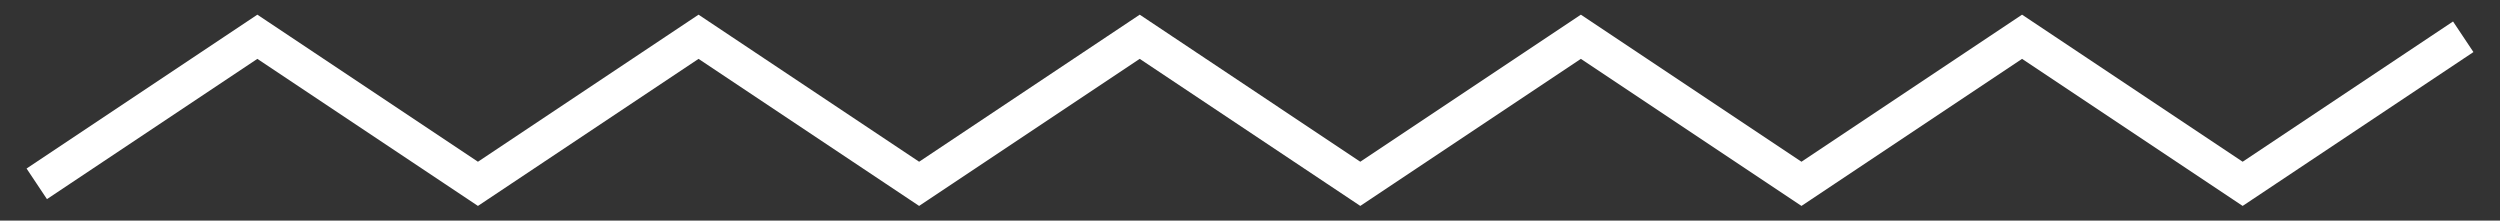 <?xml version="1.0" encoding="UTF-8"?> <svg xmlns="http://www.w3.org/2000/svg" width="68" height="6" viewBox="0 0 68 6" fill="none"><rect x="0" y="0" width="68" height="6" fill="#333333" stroke="none"/> <path d="M1 5L7 1L13 5L19 1L25 5L31 1L37 5L43 1L49 5L55 1L61 5L67 1" stroke="white"></path> </svg> 